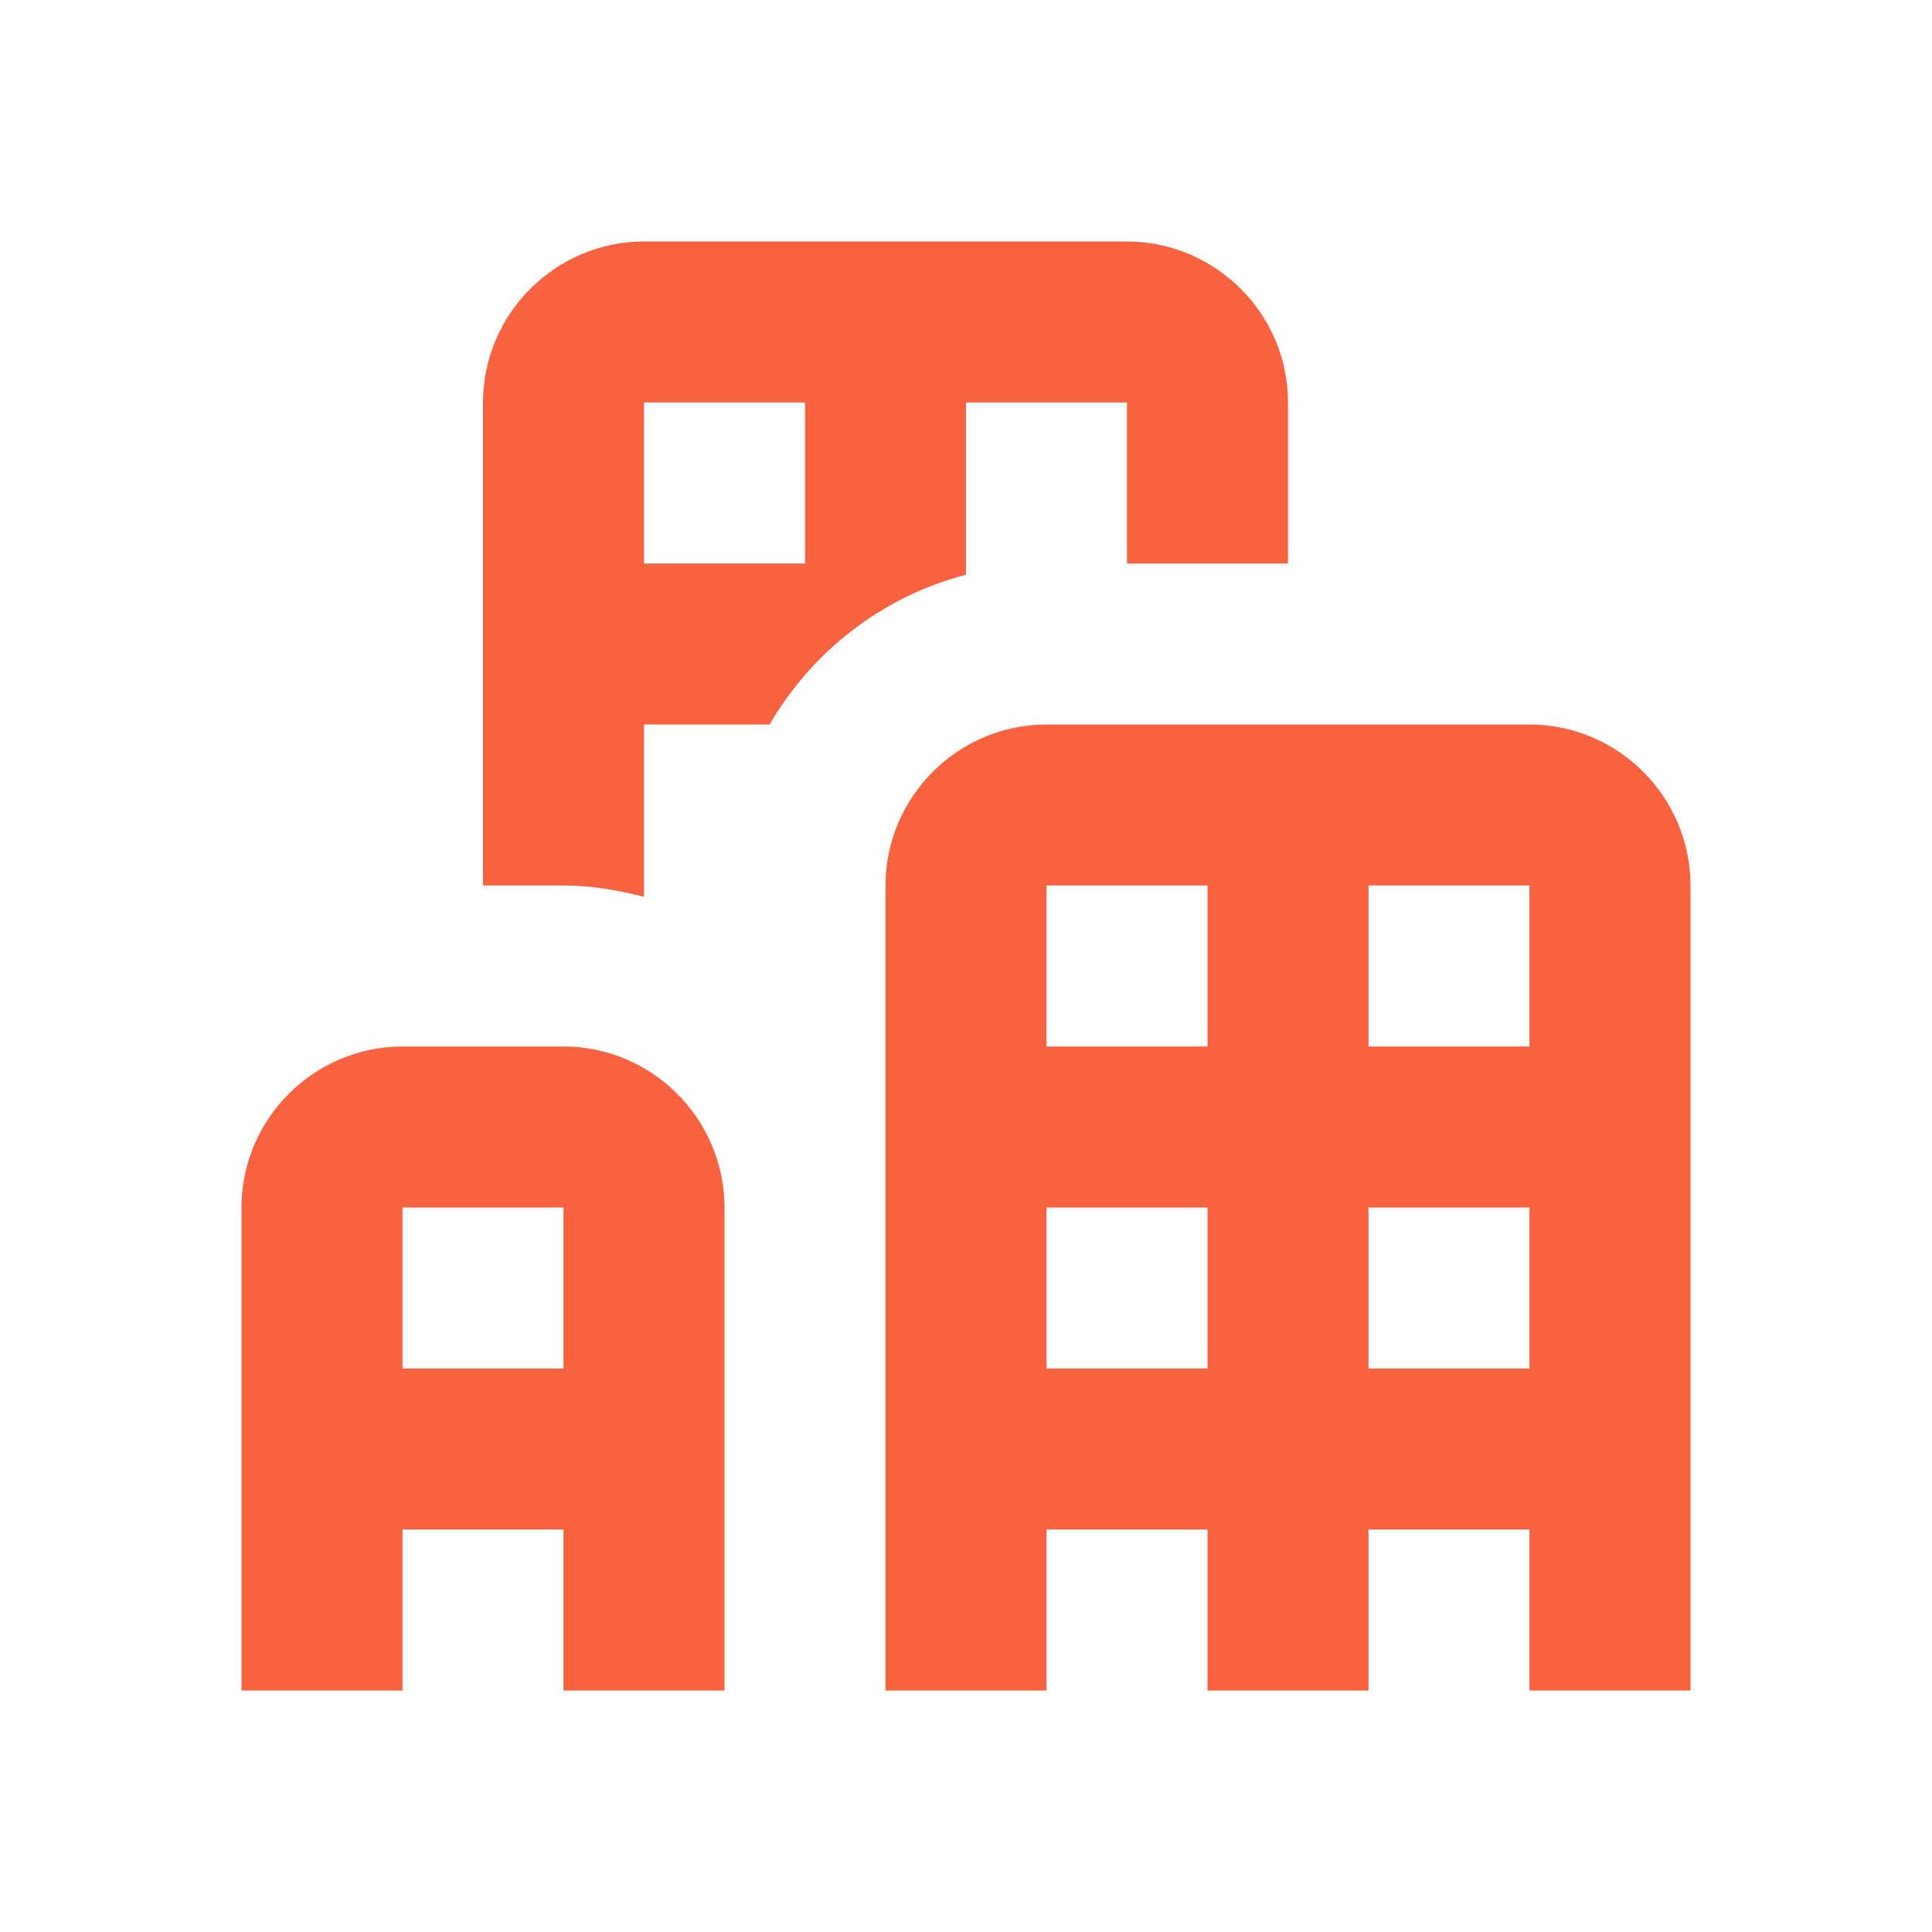 <svg width="24" height="24" viewBox="0 0 24 24" fill="none" xmlns="http://www.w3.org/2000/svg">
<path d="M14 3H8C6.9 3 6 3.9 6 5V11H7C7.35 11 7.68 11.06 8 11.14V9H9.56C10.09 8.09 10.96 7.41 12 7.14V5H14V7H16V5C16 3.9 15.1 3 14 3ZM10 7H8V5H10V7ZM19 9H13C11.9 9 11 9.9 11 11V21H13V19H15V21H17V19H19V21H21V11C21 9.9 20.1 9 19 9ZM15 17H13V15H15V17ZM15 13H13V11H15V13ZM19 17H17V15H19V17ZM19 13H17V11H19V13ZM7 13H5C3.9 13 3 13.9 3 15V21H5V19H7V21H9V15C9 13.9 8.1 13 7 13ZM7 17H5V15H7V17Z" fill="#F96240"/>
</svg>
